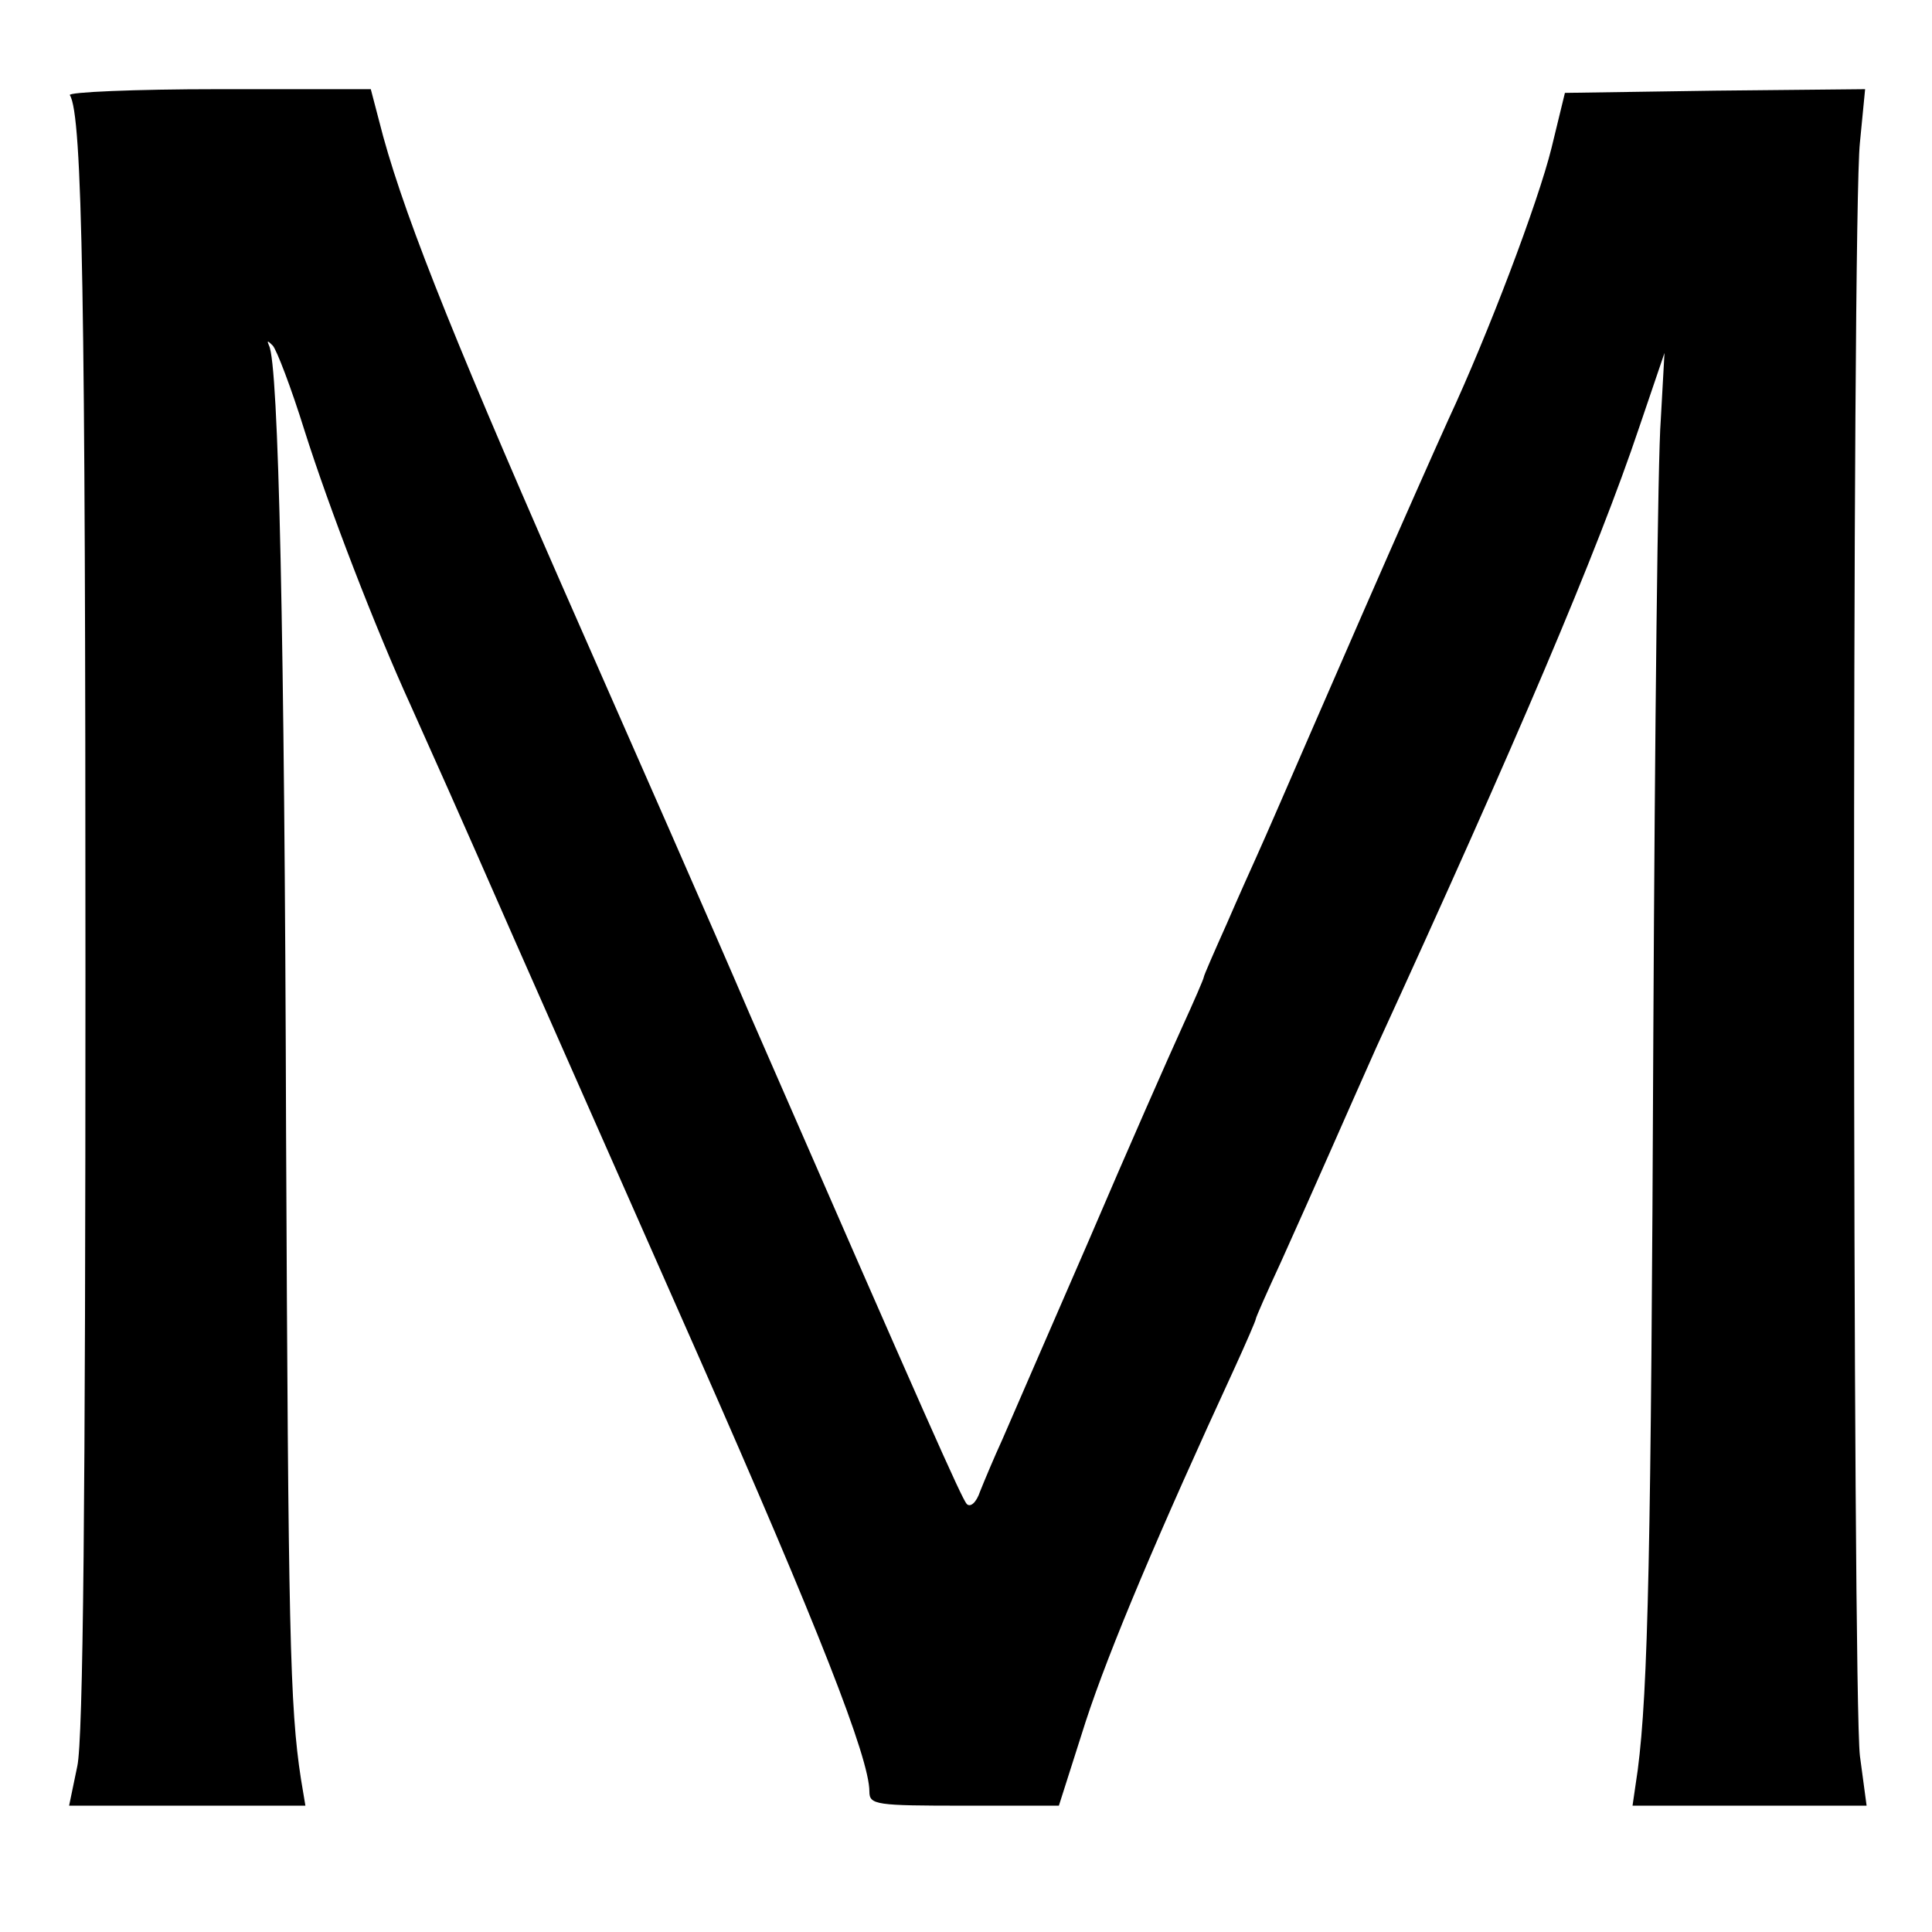 <svg height="260pt" preserveAspectRatio="xMidYMid meet" viewBox="0 0 260 260" width="260pt" xmlns="http://www.w3.org/2000/svg"><path d="m94 2472c17-27 21-271 21-1182 0-708-3-1031-11-1067l-11-53h159 159l-6 36c-15 97-17 200-20 869-2 670-10 1036-23 1060-3 7-2 7 5 0 5-5 25-57 43-115 33-104 95-265 143-370 34-76 54-120 140-316 41-93 152-344 247-559 161-365 230-541 230-586 0-18 9-19 128-19h127l36 113c32 98 99 256 200 475 16 35 29 65 29 67s15 36 34 77c18 40 48 107 66 148s46 104 62 140c188 410 298 668 354 835l34 100-5-90c-4-49-8-421-10-825-3-698-7-884-21-992l-7-48h158 157l-9 67c-10 85-11 2072 0 2171l7 72-202-2-202-3-18-74c-18-73-85-250-139-366-15-33-67-150-115-260s-98-225-111-255-28-64-33-75-23-51-39-88c-17-38-31-70-31-72s-13-32-29-67-73-164-126-288c-54-124-106-244-116-267-11-24-24-55-30-70-5-15-13-22-18-17-7 8-52 109-292 659-47 110-162 371-254 580-153 349-217 511-245 623l-11 42h-205c-113 0-203-4-200-8z" transform="matrix(.1 0 0 -.1 0 260)"/></svg>